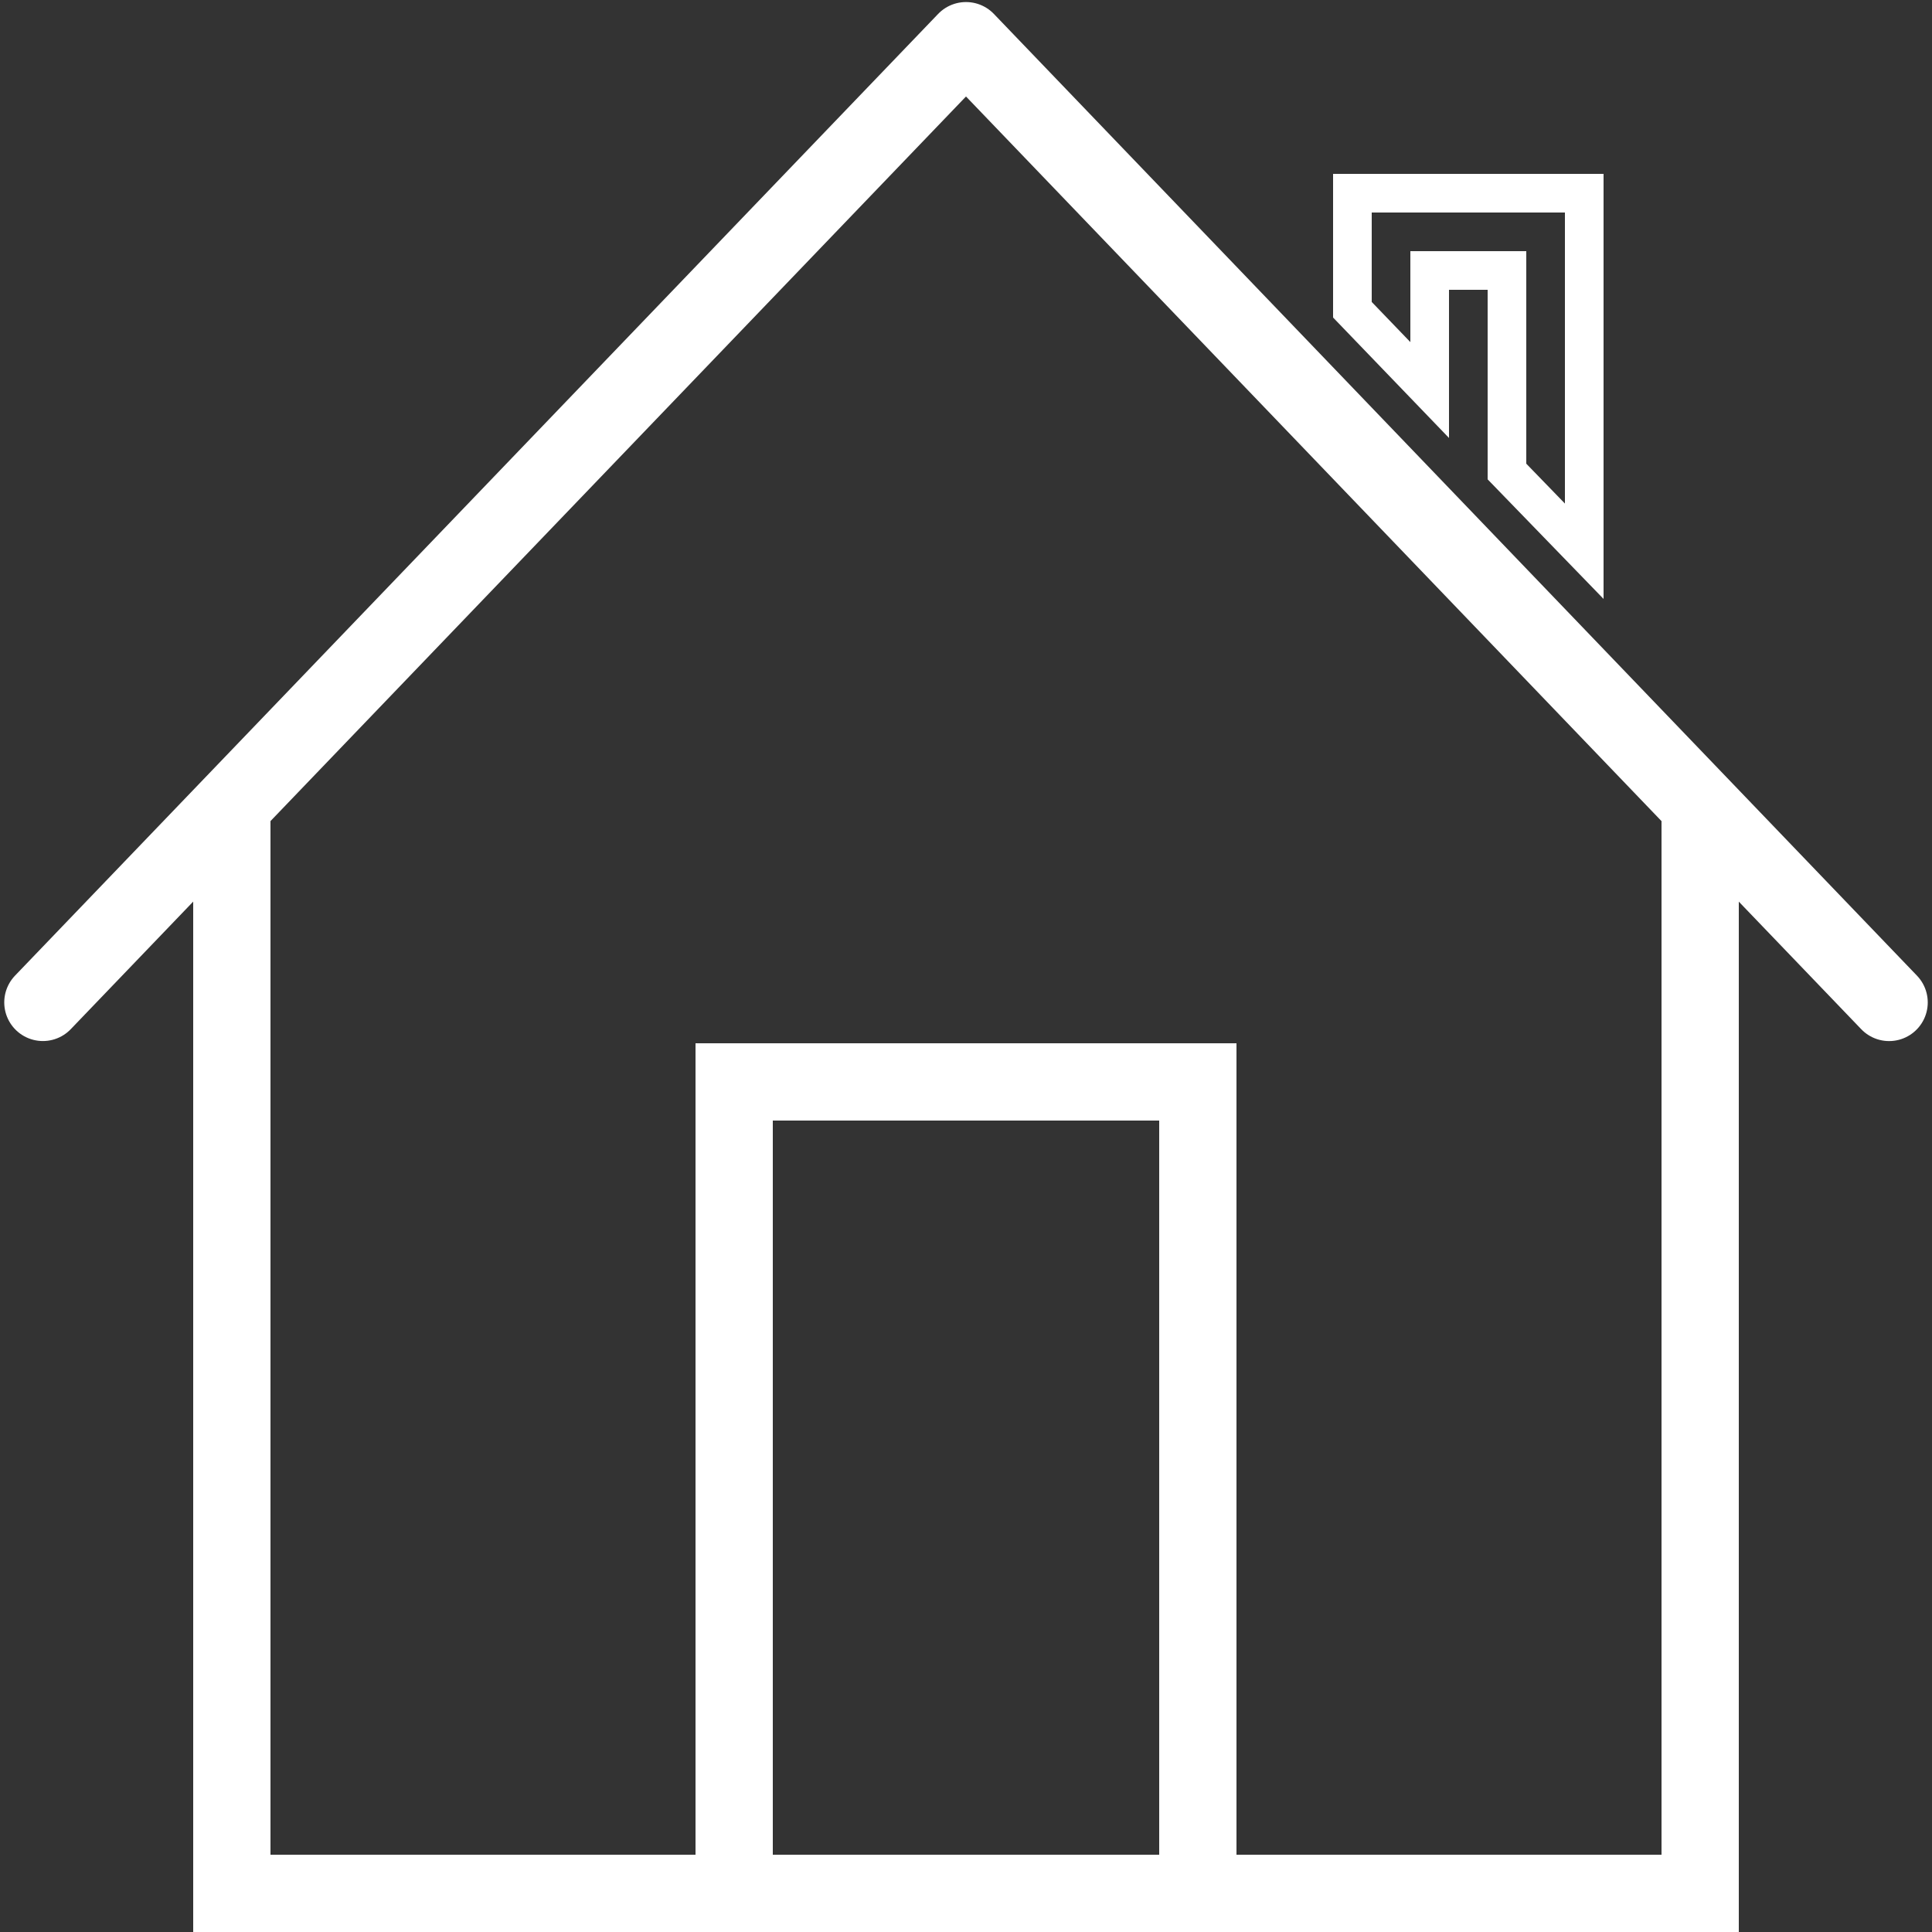 <?xml version="1.0" ?>
<!DOCTYPE svg  PUBLIC '-//W3C//DTD SVG 1.1//EN'  'http://www.w3.org/Graphics/SVG/1.1/DTD/svg11.dtd'>
<svg enable-background="new 0 0 50 50" height="50px" id="Layer_1" version="1.1" viewBox="0 0 50 50" width="50px" xml:space="preserve" xmlns="http://www.w3.org/2000/svg" xmlns:xlink="http://www.w3.org/1999/xlink">
<rect x="0" y="0" width="50" height="50" fill="#333333" stroke="none"/>
<rect fill="none" height="50" width="50"/>
<polyline fill="none" points="44,21 44,49 6,49   6,21 " stroke="#fff" stroke-linecap="round" stroke-miterlimit="10" stroke-width="2"/>
<polyline fill="none" points="19,49 19,28 31,28   31,49 " stroke="#fff" stroke-linecap="round" stroke-miterlimit="10" stroke-width="2"/>
<polygon fill="none" stroke="#fff" points="35,5 35,8.016 37,10.094 37,7 39,7 39,12.203 41,14.266 41,5 "/><polyline fill="none" points="  1.11,25.942 25,1.053 48.89,25.943 " stroke="#fff" stroke-linecap="round" stroke-linejoin="round" stroke-miterlimit="10" stroke-width="2"/>
</svg>
